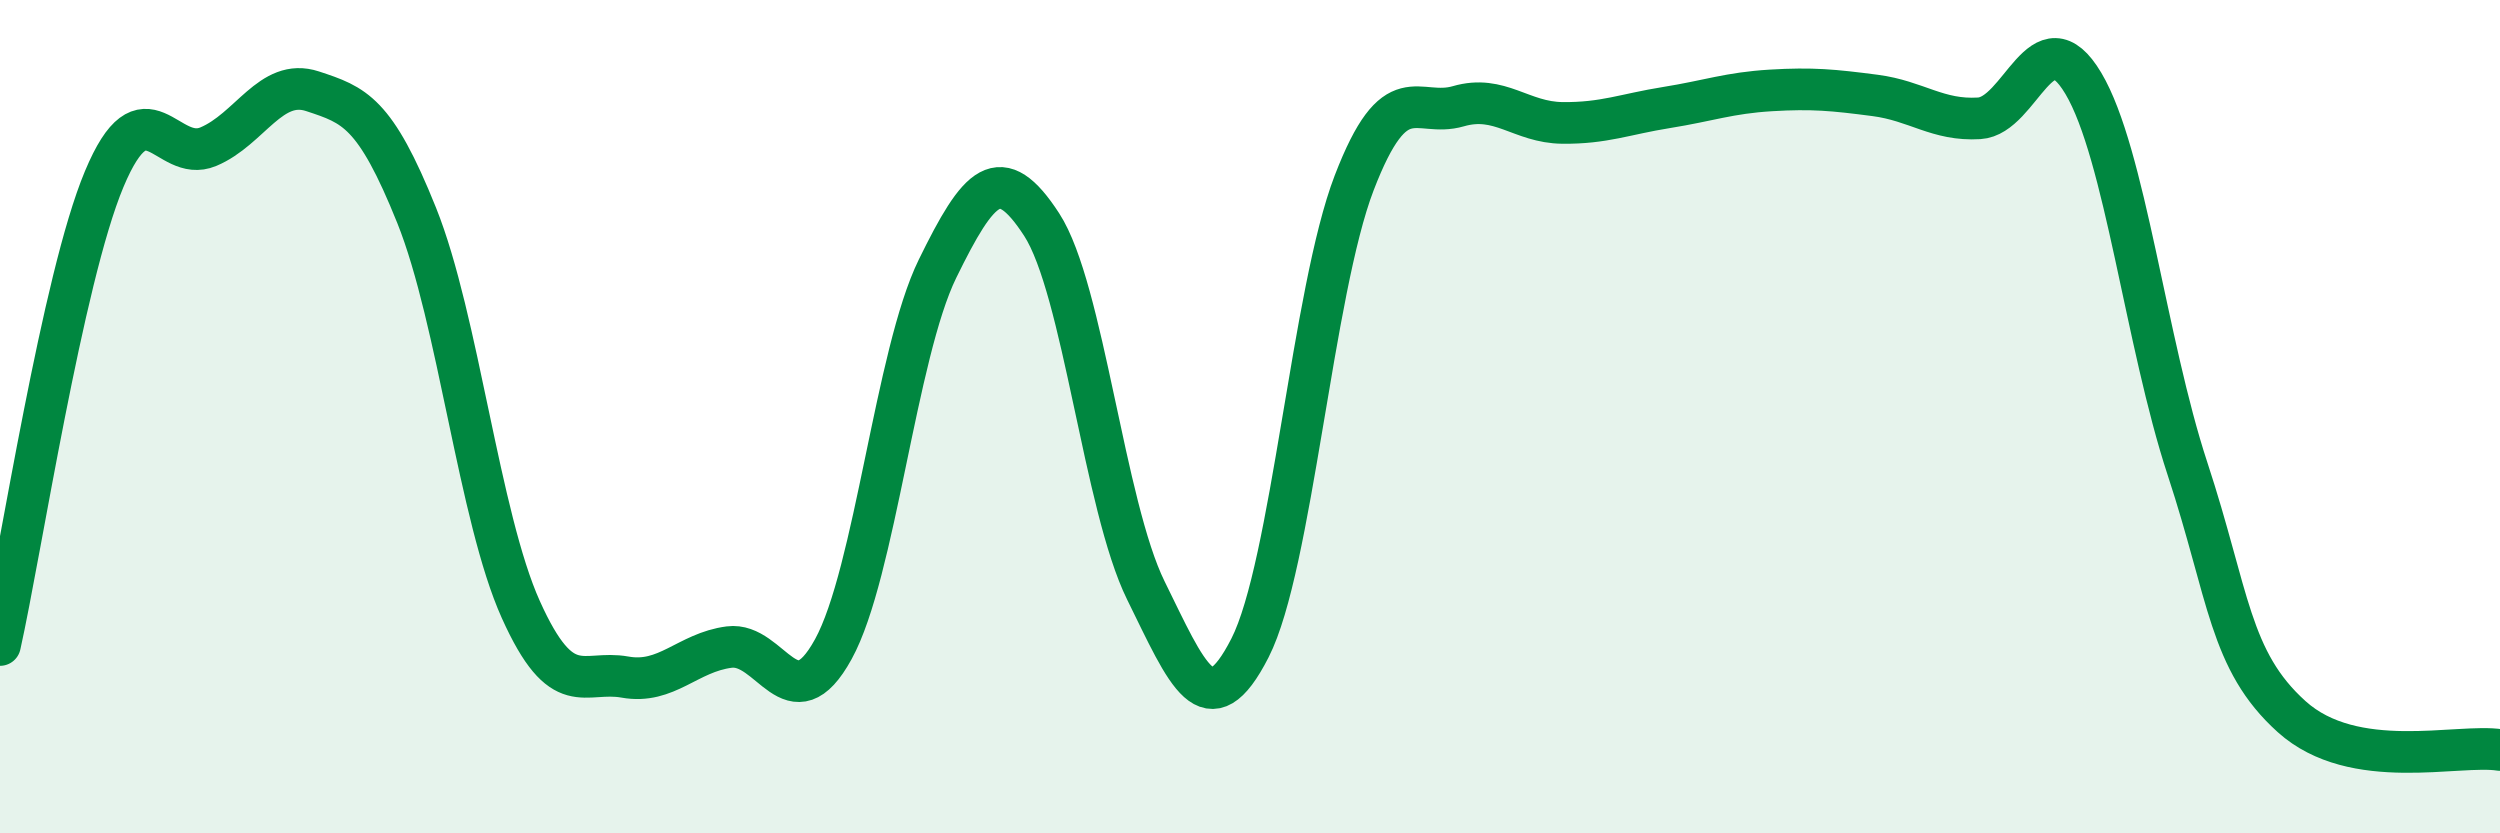 
    <svg width="60" height="20" viewBox="0 0 60 20" xmlns="http://www.w3.org/2000/svg">
      <path
        d="M 0,15.48 C 0.5,13.24 1.5,6.69 2.5,4.3 C 3.5,1.91 4,3.94 5,3.52 C 6,3.1 6.5,1.86 7.5,2.19 C 8.5,2.52 9,2.68 10,5.17 C 11,7.66 11.5,12.41 12.5,14.63 C 13.5,16.85 14,16.07 15,16.25 C 16,16.43 16.5,15.66 17.5,15.53 C 18.5,15.4 19,17.4 20,15.58 C 21,13.76 21.5,8.49 22.5,6.45 C 23.5,4.41 24,3.85 25,5.39 C 26,6.93 26.5,12.14 27.5,14.17 C 28.5,16.2 29,17.51 30,15.55 C 31,13.59 31.5,6.99 32.5,4.39 C 33.5,1.79 34,2.84 35,2.55 C 36,2.26 36.5,2.94 37.5,2.95 C 38.5,2.96 39,2.74 40,2.58 C 41,2.42 41.5,2.23 42.5,2.17 C 43.5,2.11 44,2.16 45,2.29 C 46,2.42 46.5,2.9 47.5,2.84 C 48.5,2.78 49,0.32 50,2 C 51,3.68 51.5,8.21 52.5,11.25 C 53.5,14.29 53.5,15.85 55,17.2 C 56.5,18.55 59,17.84 60,18L60 20L0 20Z"
        fill="#008740"
        opacity="0.1"
        stroke-linecap="round"
        stroke-linejoin="round"
      />
      <path
        d="M 0,15.48 C 0.5,13.24 1.5,6.69 2.5,4.3 C 3.5,1.91 4,3.94 5,3.52 C 6,3.1 6.5,1.86 7.5,2.19 C 8.5,2.52 9,2.68 10,5.17 C 11,7.66 11.5,12.41 12.5,14.63 C 13.5,16.85 14,16.07 15,16.25 C 16,16.43 16.5,15.66 17.5,15.53 C 18.5,15.4 19,17.4 20,15.58 C 21,13.76 21.5,8.49 22.5,6.45 C 23.5,4.41 24,3.85 25,5.39 C 26,6.93 26.5,12.14 27.5,14.17 C 28.5,16.2 29,17.51 30,15.55 C 31,13.59 31.5,6.99 32.5,4.39 C 33.5,1.79 34,2.84 35,2.55 C 36,2.26 36.5,2.94 37.5,2.95 C 38.5,2.96 39,2.74 40,2.58 C 41,2.42 41.5,2.23 42.5,2.17 C 43.5,2.11 44,2.16 45,2.29 C 46,2.42 46.5,2.9 47.5,2.84 C 48.5,2.78 49,0.32 50,2 C 51,3.68 51.5,8.21 52.5,11.25 C 53.5,14.29 53.5,15.85 55,17.2 C 56.5,18.55 59,17.84 60,18"
        stroke="#008740"
        stroke-width="1"
        fill="none"
        stroke-linecap="round"
        stroke-linejoin="round"
      />
    </svg>
  